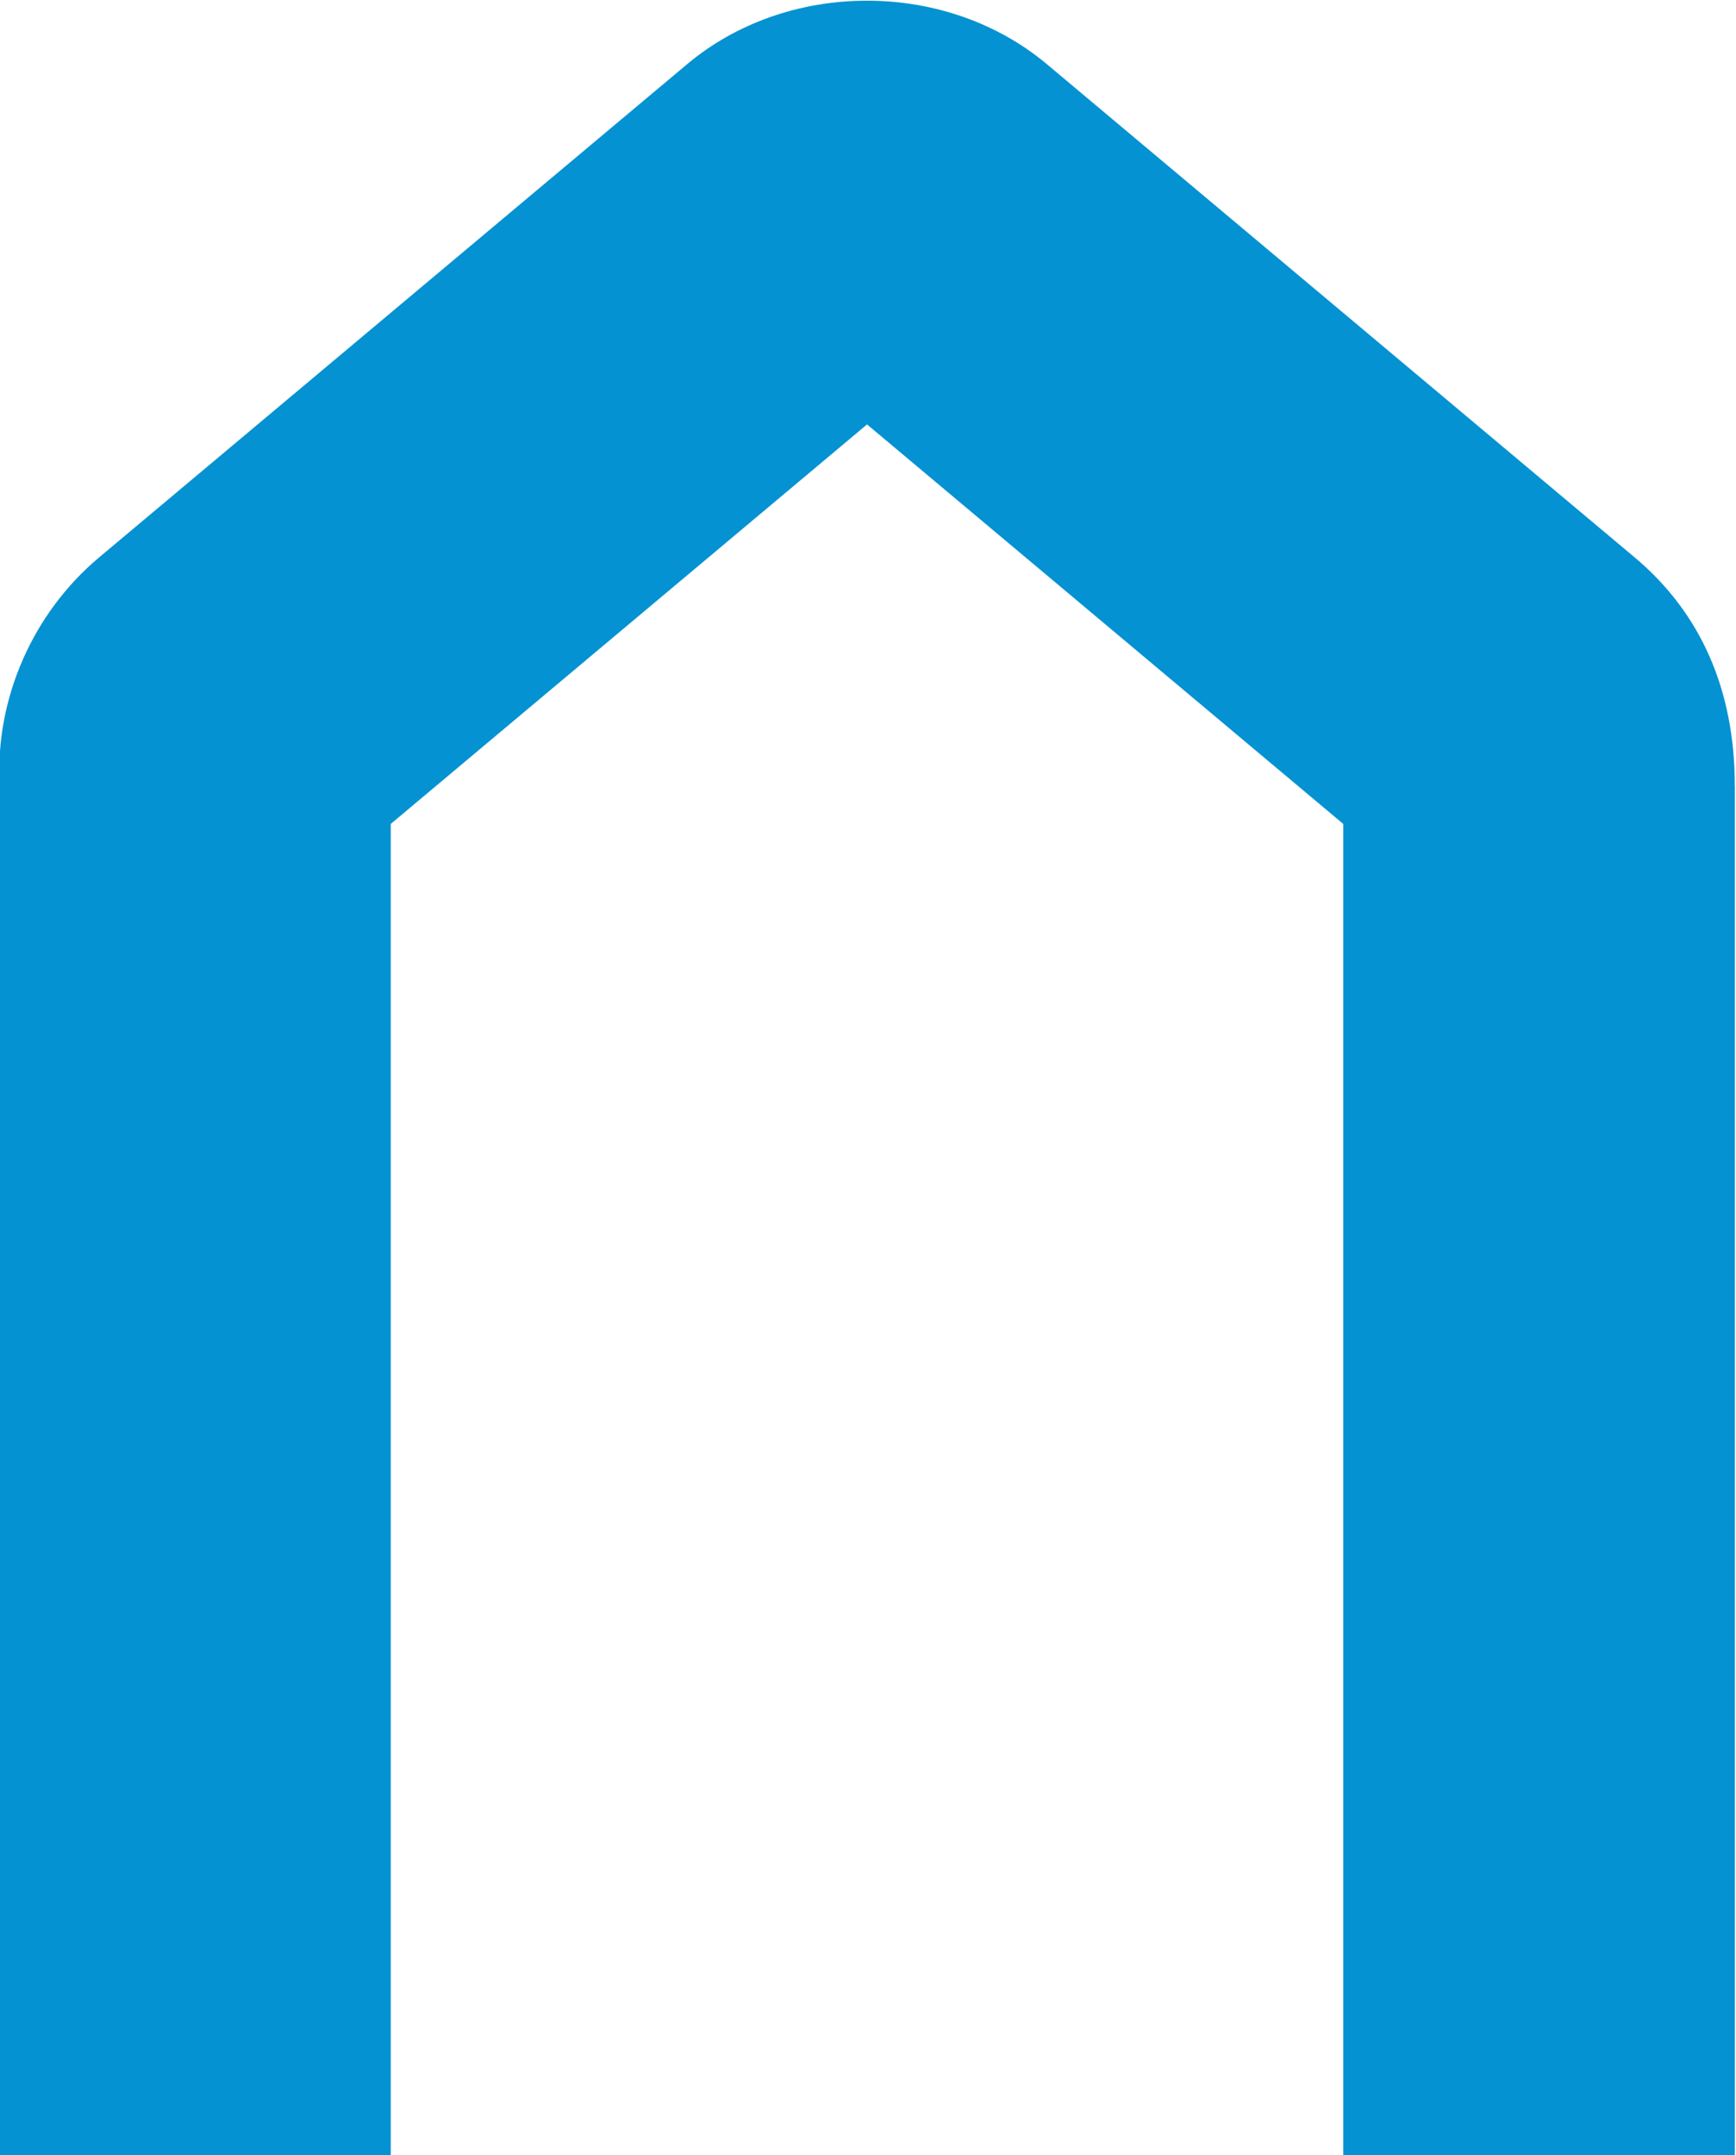 <?xml version="1.0" encoding="UTF-8" standalone="no"?> <svg xmlns:dc="http://purl.org/dc/elements/1.1/" xmlns:cc="http://creativecommons.org/ns#" xmlns:rdf="http://www.w3.org/1999/02/22-rdf-syntax-ns#" xmlns:svg="http://www.w3.org/2000/svg" xmlns="http://www.w3.org/2000/svg" xmlns:sodipodi="http://sodipodi.sourceforge.net/DTD/sodipodi-0.dtd" xmlns:inkscape="http://www.inkscape.org/namespaces/inkscape" version="1.1" id="svg2" xml:space="preserve" width="32.319" height="40.118" viewBox="0 0 32.319 40.118" sodipodi:docname="Iconf_fc_2021.svg" inkscape:version="0.92.3 (2405546, 2018-03-11)"><defs id="defs6"></defs><g id="g10" inkscape:groupmode="layer" inkscape:label="ink_ext_XXXXXX" transform="matrix(1.333,0,0,-1.333,-56.371,46.484)"><path inkscape:connector-curvature="0" id="path28" style="fill:#0492d2;fill-opacity:1;fill-rule:nonzero;stroke:none;stroke-width:0.089" d="m 66.517,23.903 c 0,1.326 -0.47,2.406 -1.397,3.184 l -8.211,6.889 c -0.682,0.571 -1.573,0.886 -2.513,0.886 -0.937,0 -1.83,-0.315 -2.51,-0.886 L 43.673,27.088 c -0.929,-0.78 -1.449,-1.971 -1.39,-3.165 -0.003,-0.071 -0.005,-19.148 -0.005,-19.148 h 5.468 V 23.366 l 6.652,5.579 6.651,-5.579 V 4.775 h 5.469 V 23.903"></path> </g></svg> 